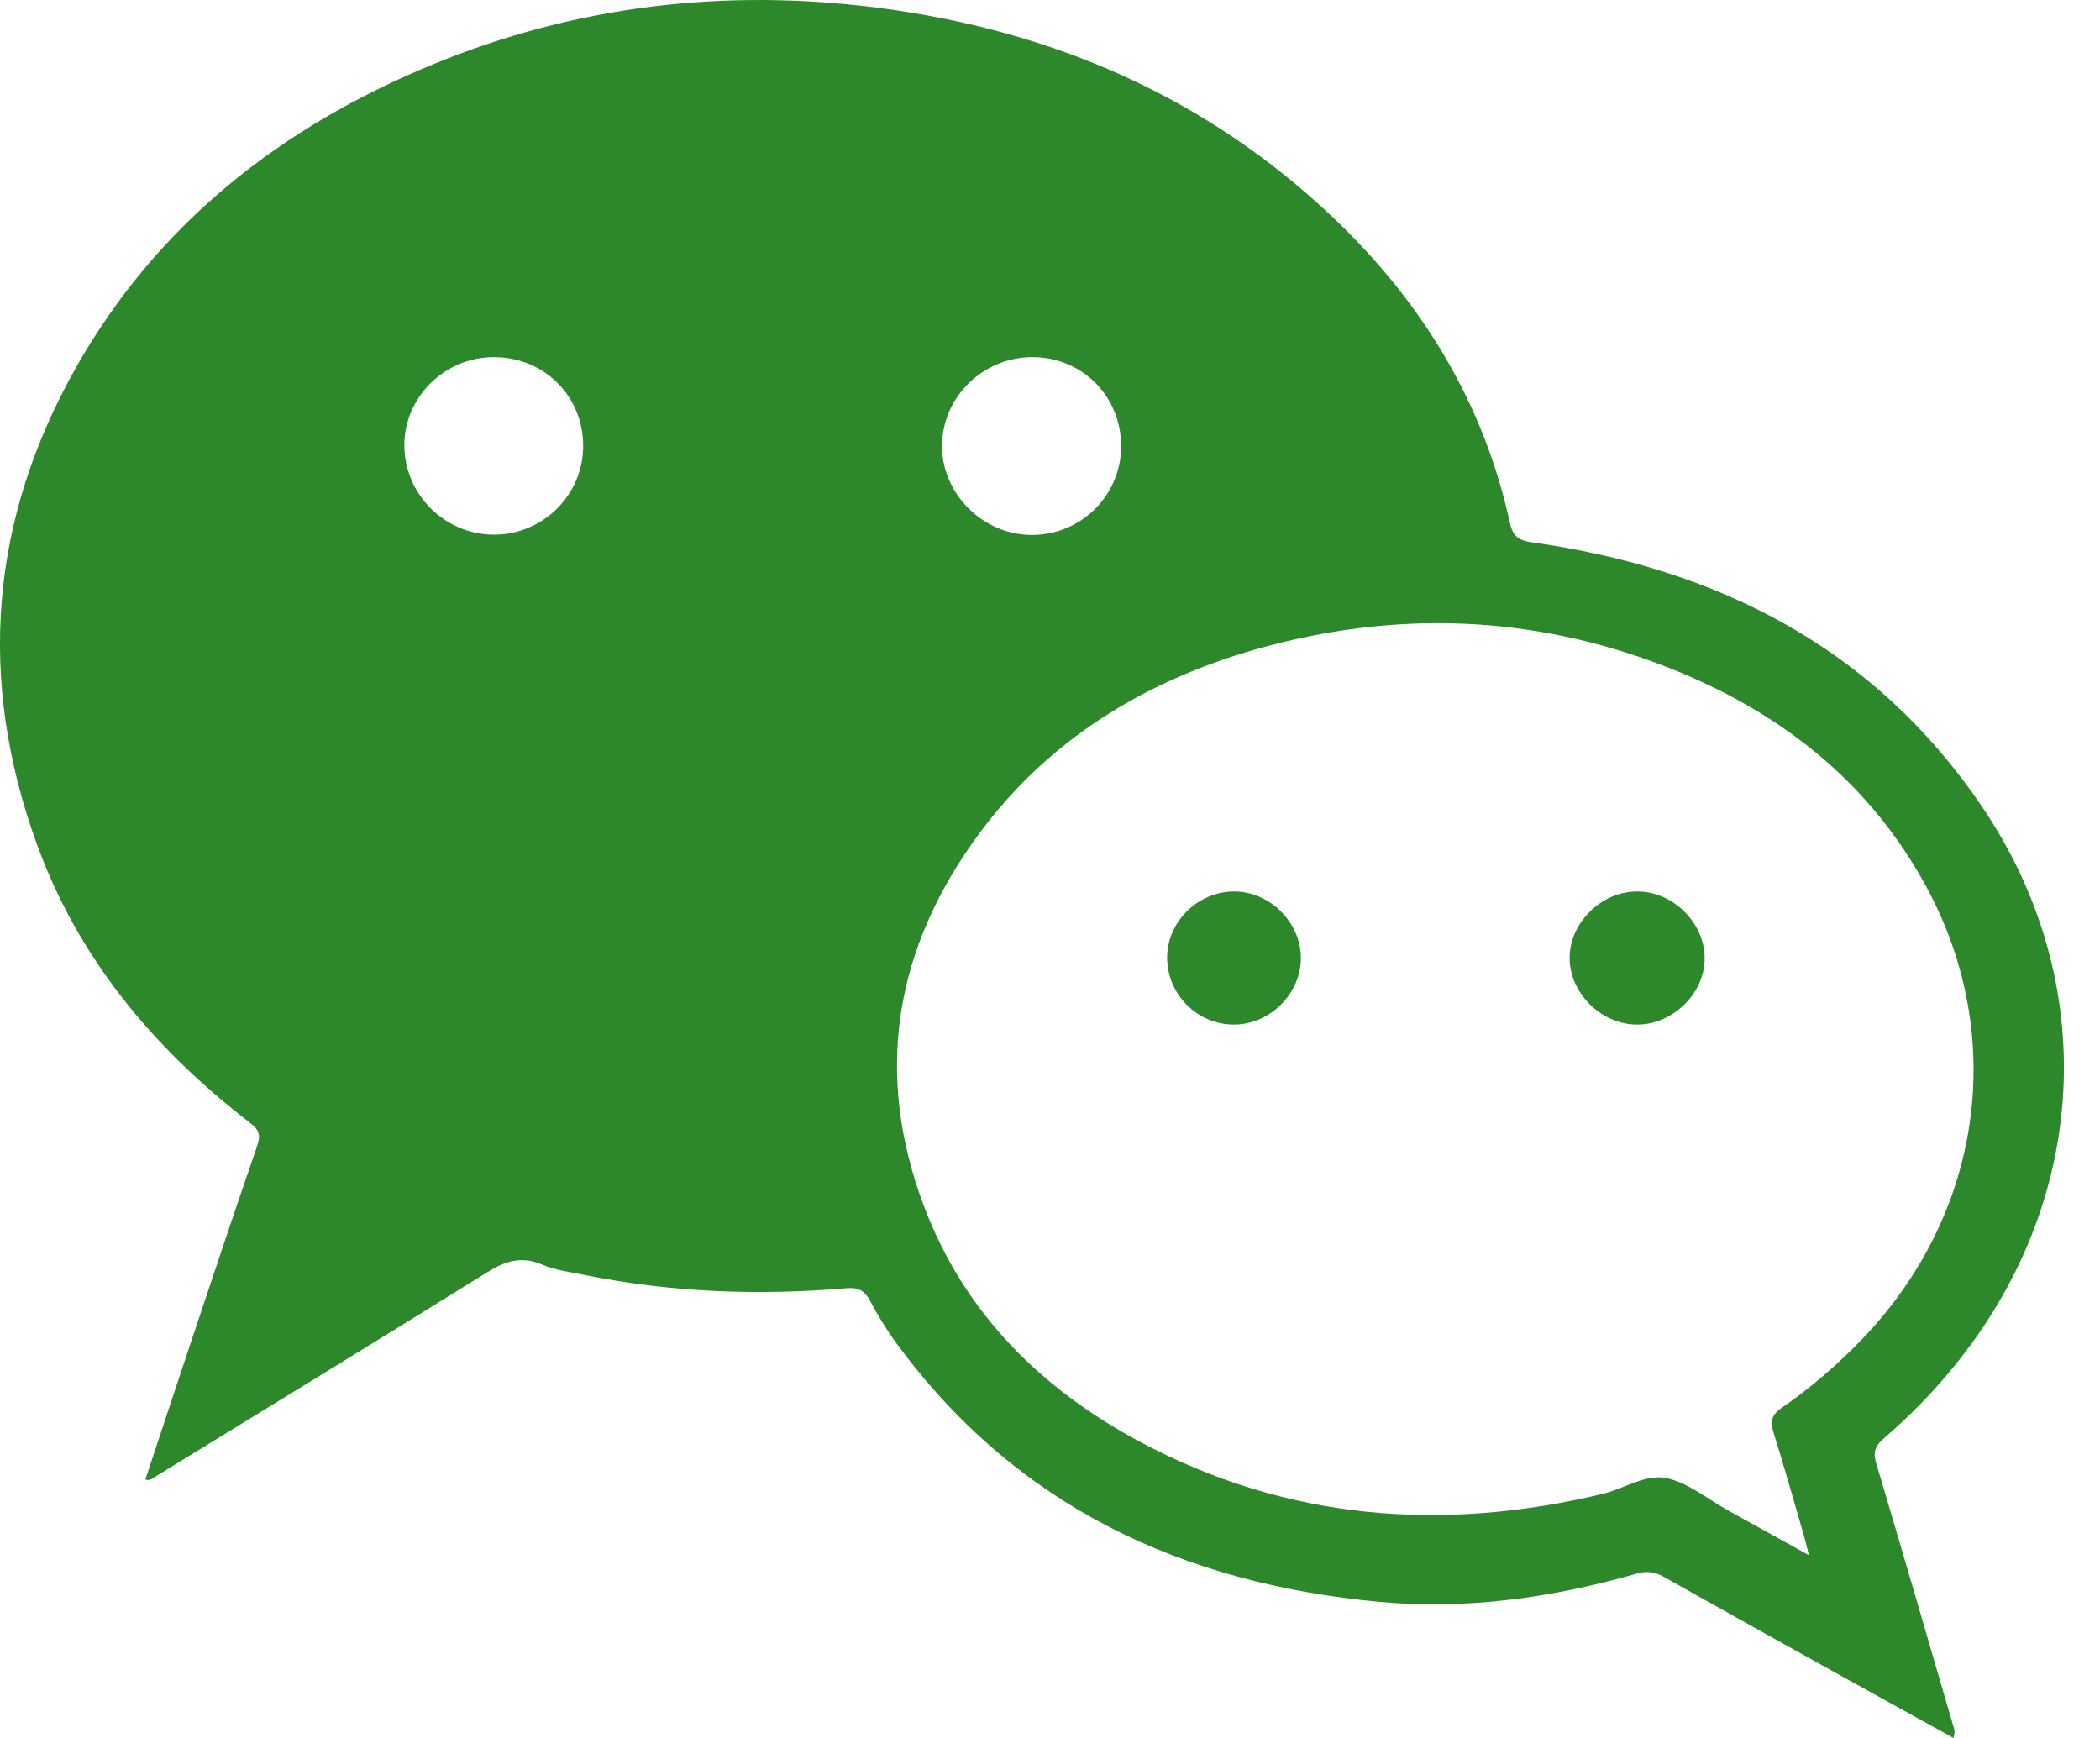 <svg width="58" height="48" viewBox="0 0 58 48" fill="none" xmlns="http://www.w3.org/2000/svg">
<path d="M53.953 48C52.867 47.398 51.8 46.813 50.736 46.221C49.138 45.33 47.536 44.443 45.942 43.544C45.695 43.407 45.477 43.382 45.205 43.461C42.88 44.125 40.516 44.464 38.097 44.241C32.65 43.732 28.074 41.6 24.776 37.122C24.497 36.743 24.25 36.339 24.028 35.924C23.879 35.639 23.698 35.549 23.381 35.578C20.963 35.784 18.555 35.697 16.172 35.217C15.769 35.134 15.348 35.084 14.974 34.925C14.397 34.679 13.954 34.828 13.449 35.141C10.409 37.035 7.347 38.904 4.293 40.781C4.221 40.824 4.159 40.903 4.014 40.864C4.413 39.662 4.805 38.471 5.201 37.285C5.833 35.398 6.458 33.511 7.108 31.634C7.213 31.328 7.137 31.187 6.897 31.003C4.246 28.961 2.169 26.479 1.017 23.311C-0.639 18.75 -0.272 14.334 2.11 10.131C4.359 6.166 7.776 3.5 11.963 1.775C15.907 0.152 20.018 -0.328 24.235 0.213C29.051 0.833 33.325 2.674 36.855 6.043C39.292 8.367 40.981 11.141 41.704 14.45C41.78 14.803 41.94 14.926 42.303 14.977C47.456 15.702 51.771 17.899 54.734 22.268C58.046 27.15 57.691 33.197 53.946 37.764C53.365 38.475 52.726 39.128 52.032 39.723C51.789 39.933 51.727 40.102 51.818 40.409C52.533 42.808 53.231 45.211 53.932 47.614C53.961 47.715 54.015 47.809 53.953 47.996V48ZM49.962 42.956C49.893 42.682 49.853 42.509 49.802 42.339C49.53 41.408 49.269 40.474 48.978 39.547C48.88 39.236 48.945 39.063 49.218 38.876C50.024 38.32 50.758 37.681 51.437 36.978C54.723 33.55 55.45 28.694 53.238 24.556C51.654 21.593 49.152 19.642 46.054 18.429C42.328 16.972 38.515 16.842 34.68 17.935C31.607 18.815 28.971 20.421 27.05 23.015C24.707 26.179 24.122 29.643 25.532 33.345C26.646 36.274 28.76 38.367 31.495 39.825C35.544 41.986 39.826 42.321 44.26 41.26C44.863 41.116 45.459 40.69 46.051 40.828C46.65 40.968 47.18 41.412 47.739 41.722C48.451 42.115 49.167 42.512 49.962 42.953V42.956ZM30.965 12.35C30.976 10.961 29.908 9.871 28.528 9.864C27.159 9.857 26.029 10.957 26.018 12.303C26.007 13.62 27.126 14.753 28.455 14.774C29.828 14.8 30.95 13.71 30.965 12.35ZM16.107 12.314C16.107 10.936 15.025 9.861 13.638 9.864C12.268 9.864 11.15 10.986 11.168 12.328C11.186 13.667 12.29 14.76 13.63 14.767C14.996 14.774 16.107 13.674 16.107 12.31V12.314Z" fill="#2C882B"/>
<path d="M35.929 26.461C35.929 27.442 35.075 28.294 34.088 28.297C33.067 28.301 32.228 27.456 32.235 26.435C32.243 25.447 33.093 24.617 34.091 24.621C35.075 24.624 35.932 25.479 35.929 26.461Z" fill="#2C882B"/>
<path d="M45.222 24.621C46.199 24.621 47.067 25.472 47.081 26.439C47.1 27.417 46.214 28.297 45.215 28.297C44.238 28.297 43.366 27.446 43.352 26.479C43.337 25.501 44.223 24.617 45.218 24.621H45.222Z" fill="#2C882B"/>
</svg>
